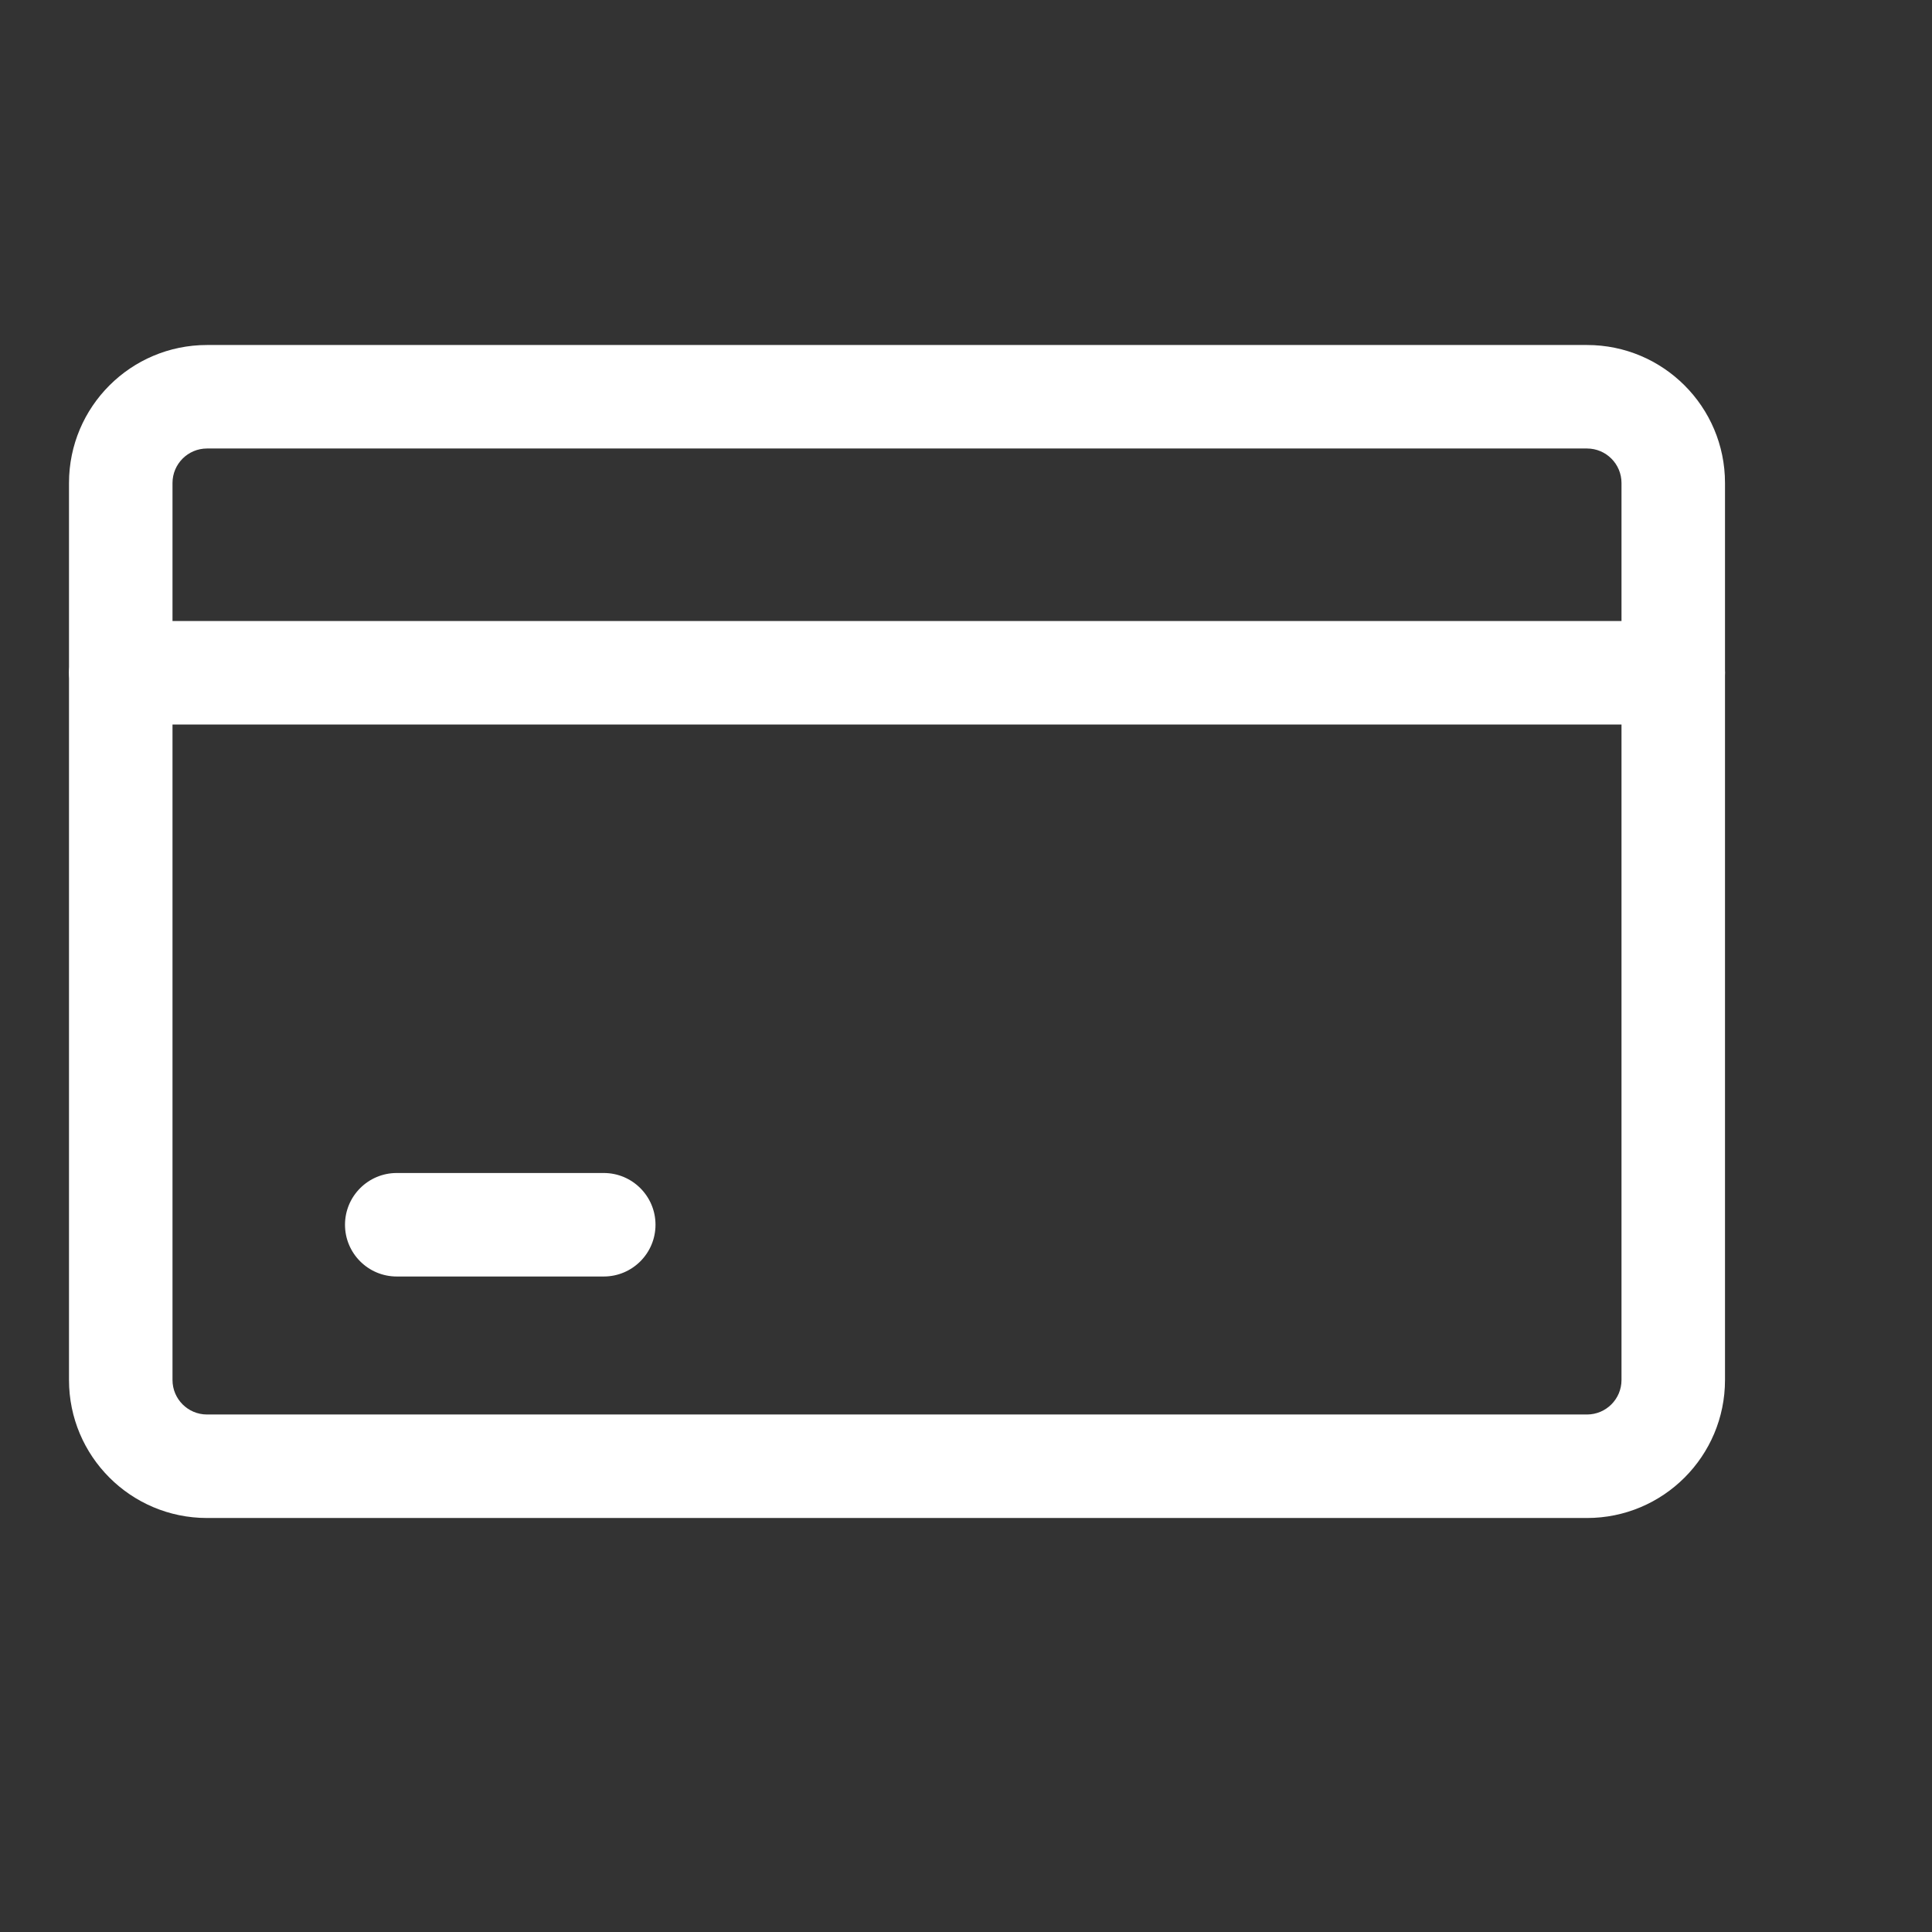 <svg width="56" height="56" viewBox="0 0 56 56" fill="none" xmlns="http://www.w3.org/2000/svg">
<rect x="0" y="0" width="56" height="56" fill="#333333" stroke="none"/>
<path fill-rule="evenodd" clip-rule="evenodd" d="M47 40L47 14C47 13.448 46.552 13 46 13L6 13C5.448 13 5 13.448 5 14L5 40C5 40.552 5.448 41 6 41L46 41C46.552 41 47 40.552 47 40ZM50 14C50 11.791 48.209 10 46 10L6 10C3.791 10 2 11.791 2 14L2 40C2 42.209 3.791 44 6 44L46 44C48.209 44 50 42.209 50 40L50 14Z" fill="white"/>
<path d="M50 19.5C50 20.328 48.849 21 47.429 21L4.571 21C3.151 21 2 20.328 2 19.5C2 18.672 3.151 18 4.571 18L47.429 18C48.849 18 50 18.672 50 19.5Z" fill="white"/>
<path d="M19 35.5C19 36.328 18.328 37 17.5 37L11.5 37C10.672 37 10 36.328 10 35.5C10 34.672 10.672 34 11.5 34L17.5 34C18.328 34 19 34.672 19 35.5Z" fill="white"/>
</svg>
